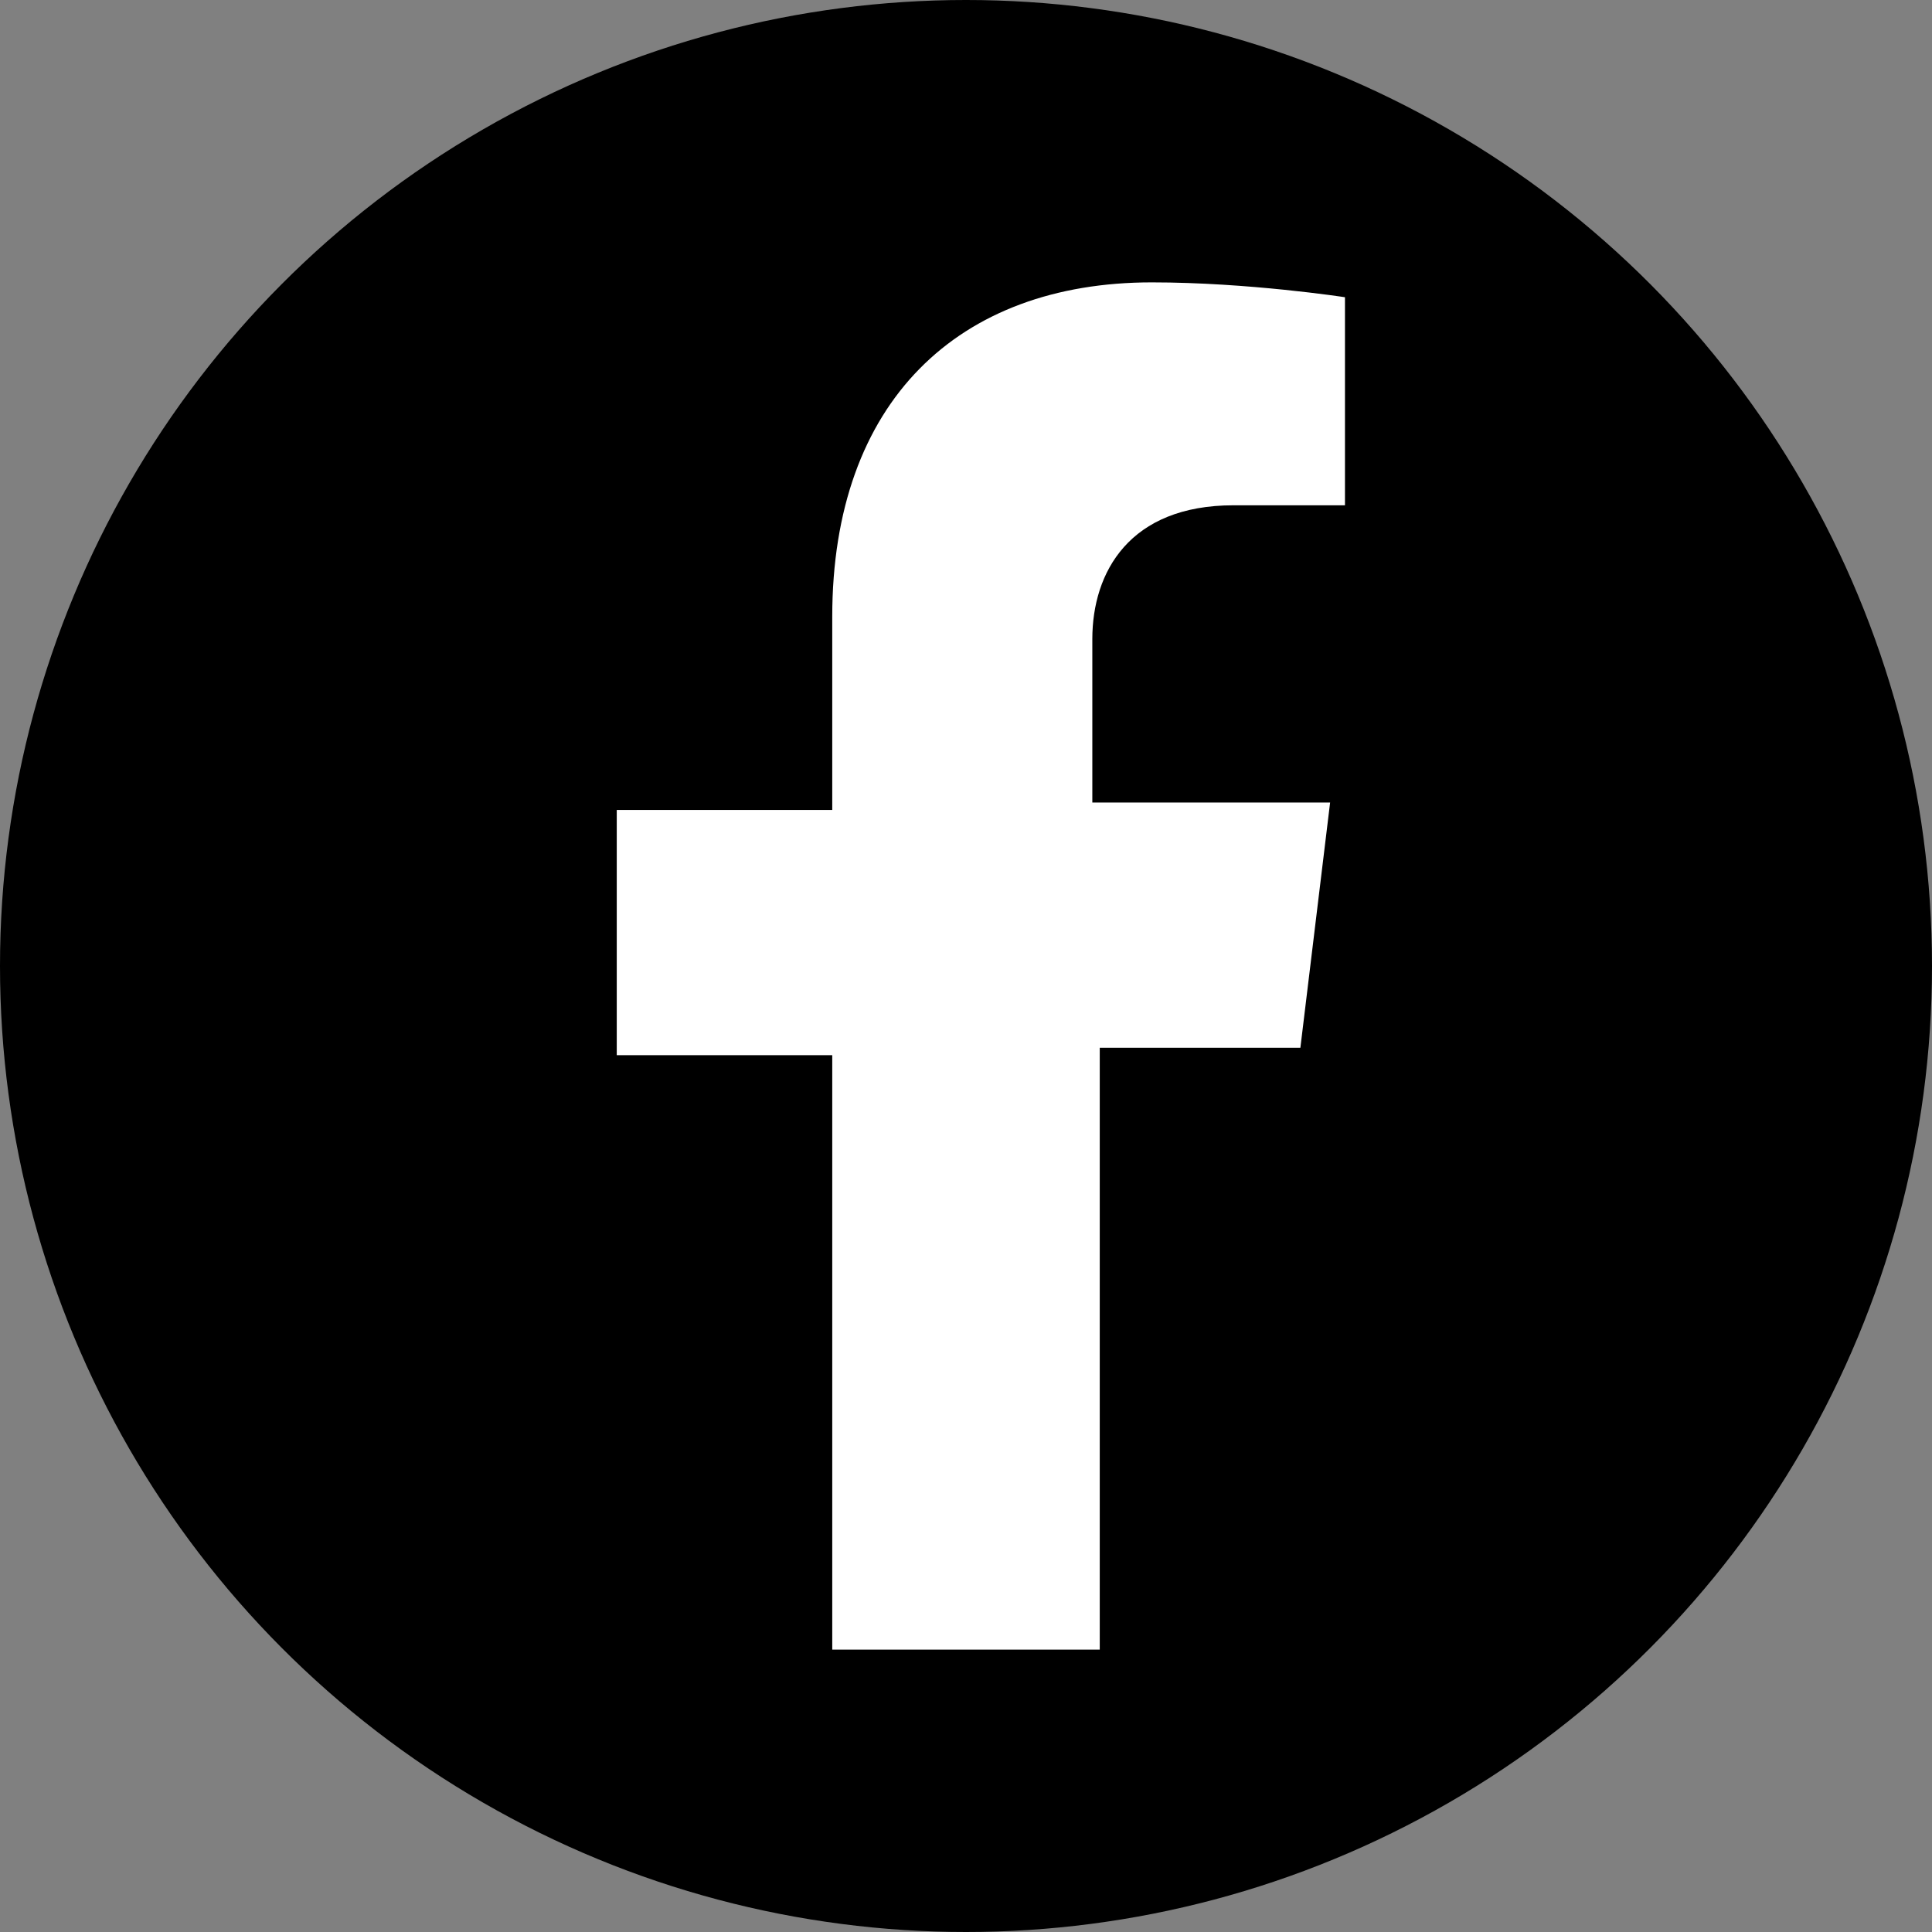 <?xml version="1.0" encoding="UTF-8"?>
<svg xmlns="http://www.w3.org/2000/svg" xmlns:xlink="http://www.w3.org/1999/xlink" height="26" width="26" viewBox="0 0 26 26">
<rect x="0" y="0" width="26" height="26" fill="#808080" stroke="none"/>
<style type="text/css">
	.st0{fill:#FFFFFF;}
</style>
<circle cx="13" cy="13" r="13"/>
<path id="Icon_1_" class="st0" d="M14.8,22.2h-3.6v-8H8.3v-3.3h2.9V8.3c0-2.9,1.7-4.5,4.3-4.5c1.3,0,2.6,0.2,2.6,0.2v2.8h-1.5
	c-1.4,0-1.9,0.9-1.9,1.8v2.2h3.2l-0.4,3.3h-2.7V22.2z"/>
</svg>
